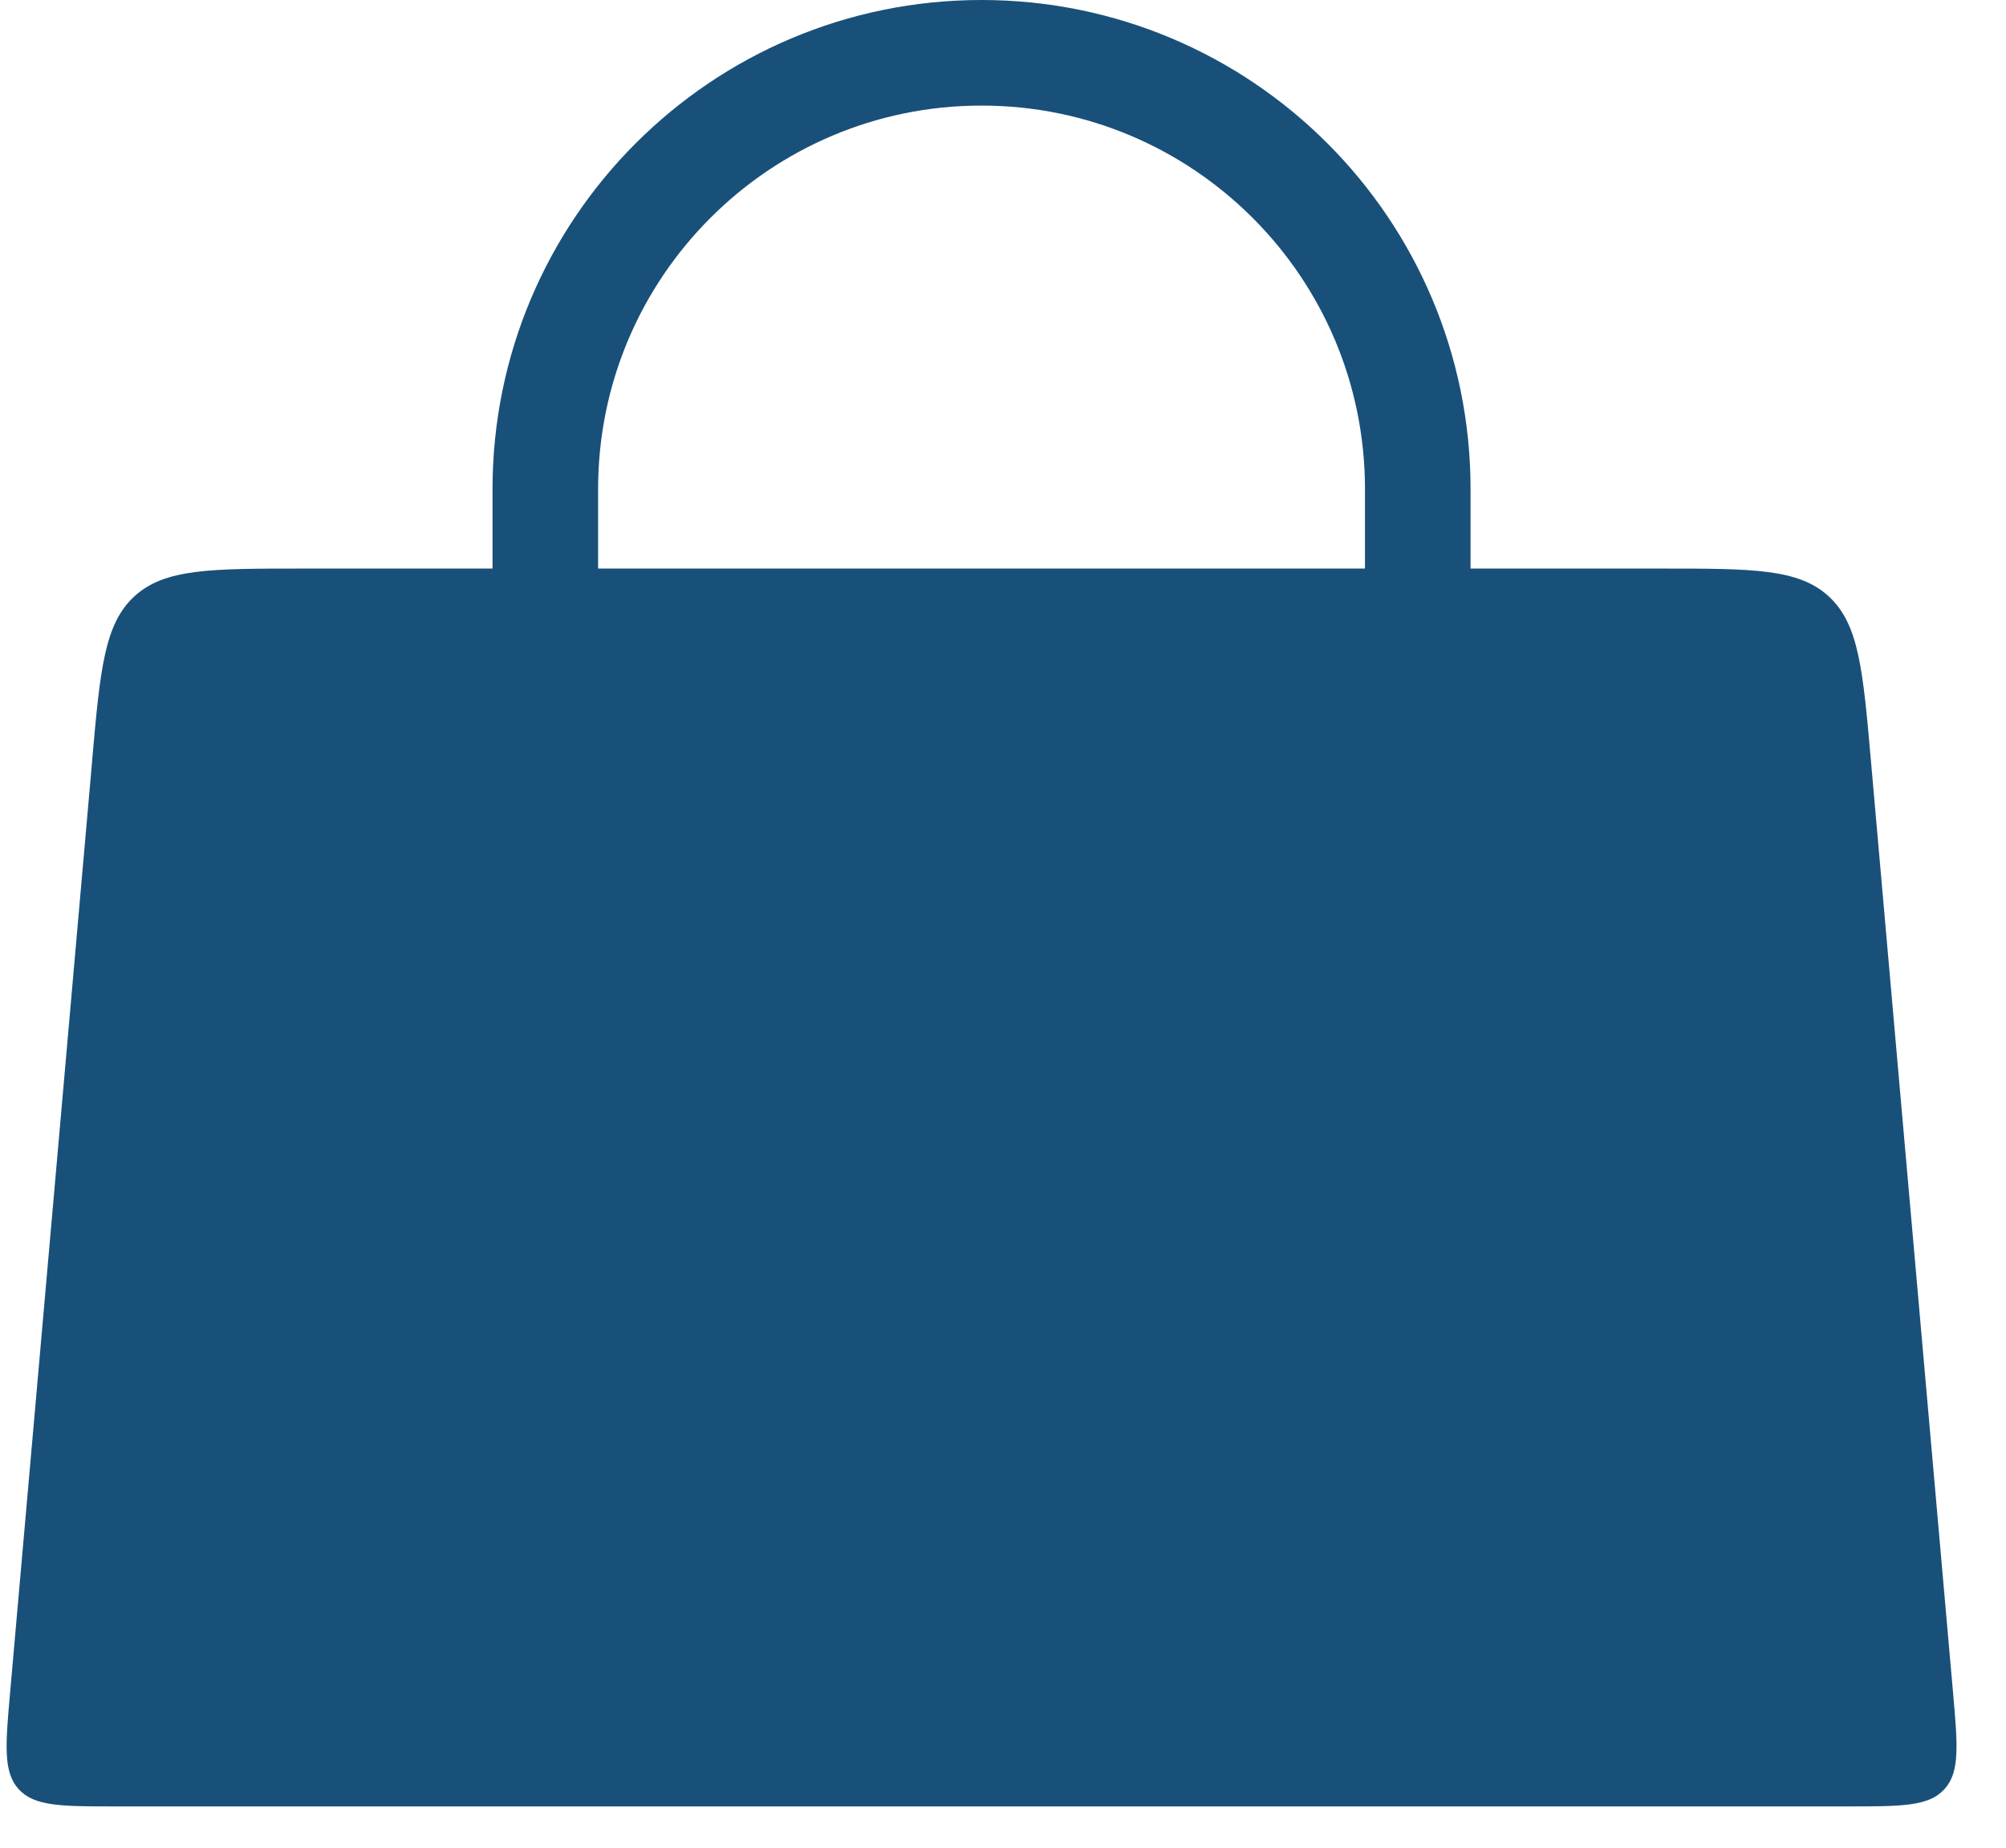 <svg width="38" height="35" viewBox="0 0 38 35" fill="none" xmlns="http://www.w3.org/2000/svg"><path d="M10.33 16.632V9.264C10.33 4.7 14.03 1 18.593 1v0c4.564 0 8.264 3.7 8.264 8.264v7.368" stroke="#195079" stroke-width="2" stroke-linecap="round"/><path d="M1.744 14.419c.153-1.733.23-2.599.803-3.124.573-.525 1.443-.525 3.182-.525h25.729c1.74 0 2.609 0 3.182.525.574.525.65 1.391.802 3.124l1.553 17.623c.09 1.018.135 1.526-.163 1.851-.297.325-.808.325-1.83.325H2.185c-1.021 0-1.532 0-1.83-.325-.297-.325-.252-.833-.162-1.85l1.552-17.624z" fill="#195079"/></svg>